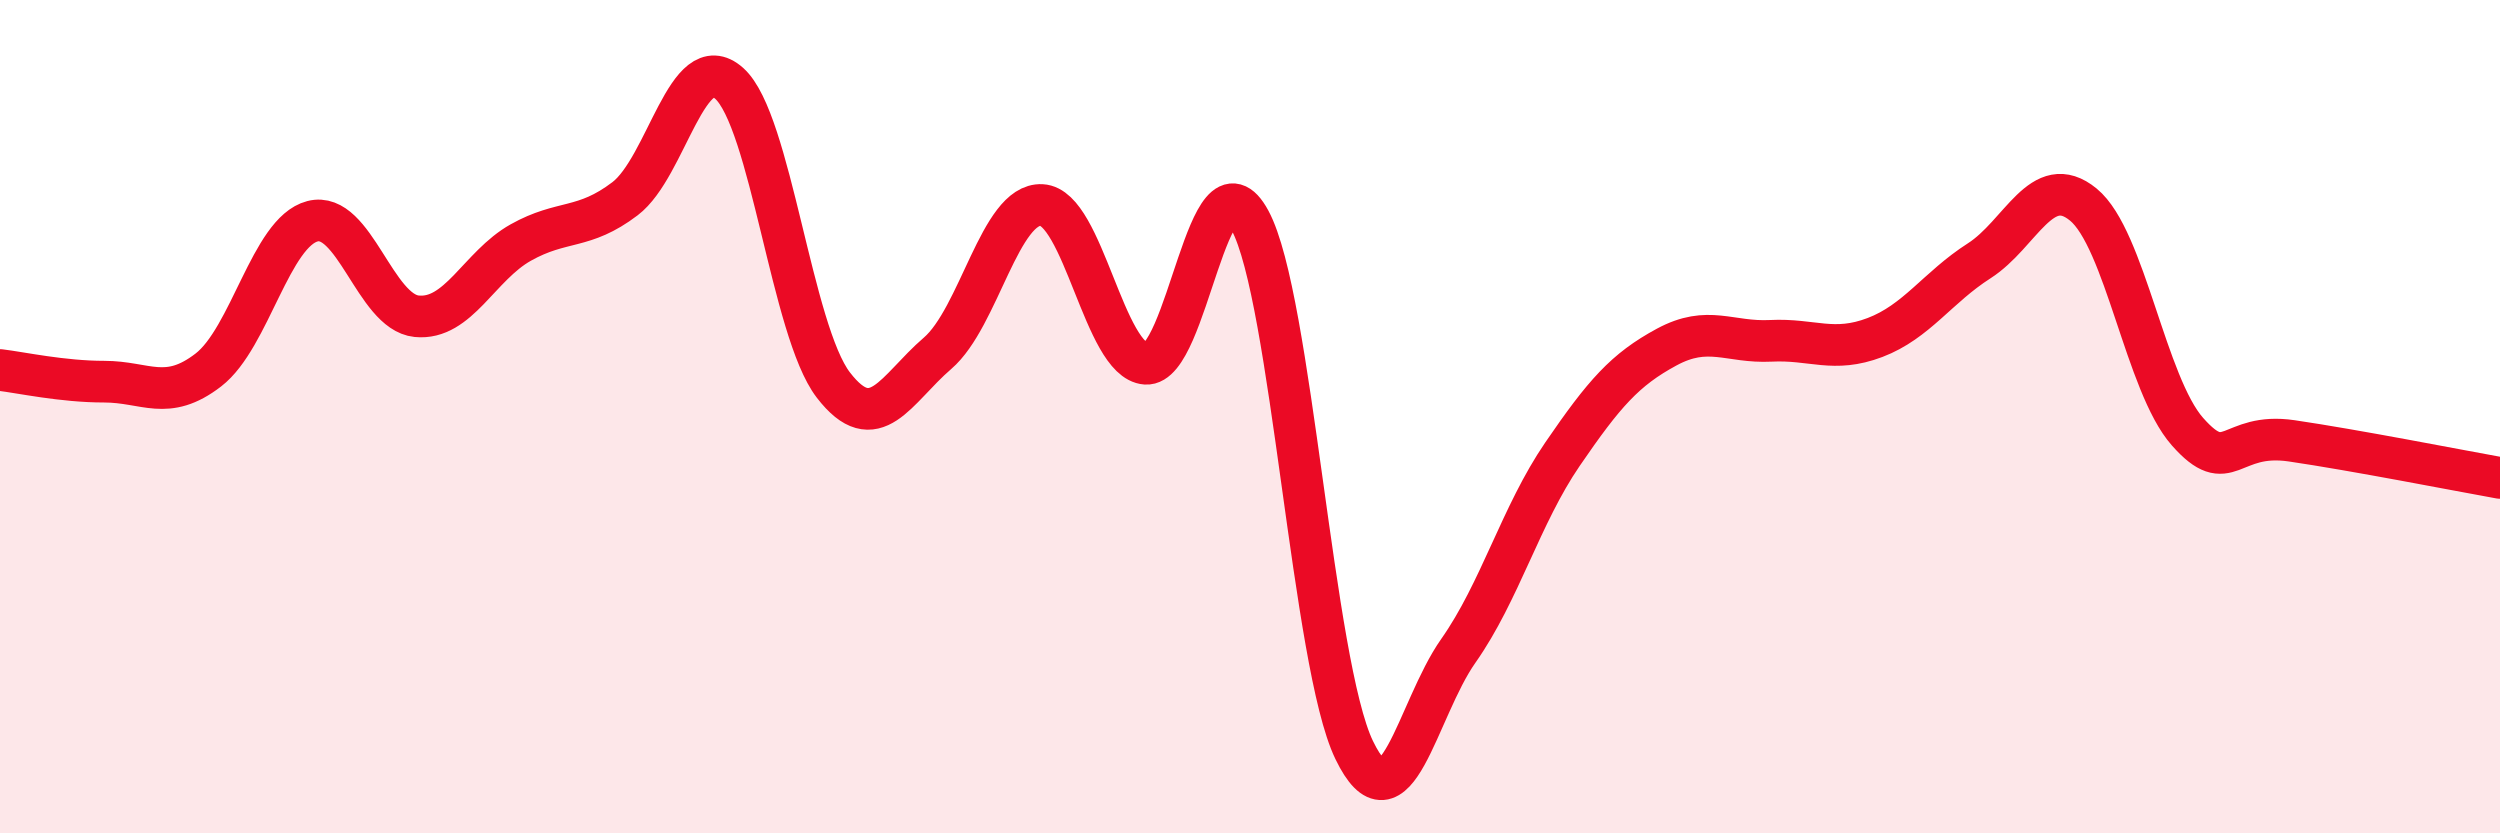 
    <svg width="60" height="20" viewBox="0 0 60 20" xmlns="http://www.w3.org/2000/svg">
      <path
        d="M 0,8.88 C 0.5,8.94 1.5,9.16 2.5,9.16 C 3.5,9.16 4,9.65 5,8.88 C 6,8.11 6.5,5.57 7.5,5.31 C 8.5,5.05 9,7.49 10,7.59 C 11,7.69 11.5,6.38 12.5,5.82 C 13.5,5.26 14,5.53 15,4.77 C 16,4.01 16.5,1.11 17.5,2 C 18.5,2.89 19,7.94 20,9.24 C 21,10.54 21.5,9.34 22.5,8.48 C 23.5,7.62 24,4.87 25,4.92 C 26,4.97 26.5,8.66 27.5,8.73 C 28.5,8.8 29,3.44 30,5.29 C 31,7.14 31.5,15.93 32.5,18 C 33.5,20.07 34,17.04 35,15.62 C 36,14.2 36.5,12.36 37.5,10.9 C 38.5,9.44 39,8.87 40,8.33 C 41,7.79 41.5,8.23 42.5,8.18 C 43.5,8.13 44,8.48 45,8.1 C 46,7.72 46.5,6.9 47.5,6.26 C 48.5,5.62 49,4.09 50,4.91 C 51,5.73 51.5,9.23 52.5,10.36 C 53.5,11.49 53.5,10.36 55,10.58 C 56.5,10.8 59,11.29 60,11.47L60 20L0 20Z"
        fill="#EB0A25"
        opacity="0.1"
        stroke-linecap="round"
        stroke-linejoin="round"
      />
      <path
        d="M 0,8.88 C 0.5,8.94 1.5,9.16 2.5,9.16 C 3.5,9.16 4,9.65 5,8.88 C 6,8.11 6.5,5.57 7.5,5.31 C 8.5,5.05 9,7.49 10,7.59 C 11,7.69 11.5,6.38 12.5,5.82 C 13.5,5.26 14,5.53 15,4.77 C 16,4.01 16.5,1.11 17.5,2 C 18.5,2.89 19,7.94 20,9.24 C 21,10.54 21.5,9.34 22.5,8.48 C 23.5,7.62 24,4.87 25,4.92 C 26,4.97 26.5,8.66 27.5,8.73 C 28.5,8.8 29,3.44 30,5.29 C 31,7.14 31.5,15.93 32.5,18 C 33.5,20.07 34,17.04 35,15.62 C 36,14.2 36.5,12.36 37.5,10.9 C 38.5,9.44 39,8.87 40,8.33 C 41,7.79 41.5,8.23 42.5,8.18 C 43.5,8.13 44,8.48 45,8.1 C 46,7.72 46.5,6.9 47.5,6.26 C 48.5,5.62 49,4.09 50,4.91 C 51,5.73 51.5,9.23 52.5,10.36 C 53.5,11.49 53.5,10.36 55,10.58 C 56.5,10.8 59,11.29 60,11.47"
        stroke="#EB0A25"
        stroke-width="1"
        fill="none"
        stroke-linecap="round"
        stroke-linejoin="round"
      />
    </svg>
  